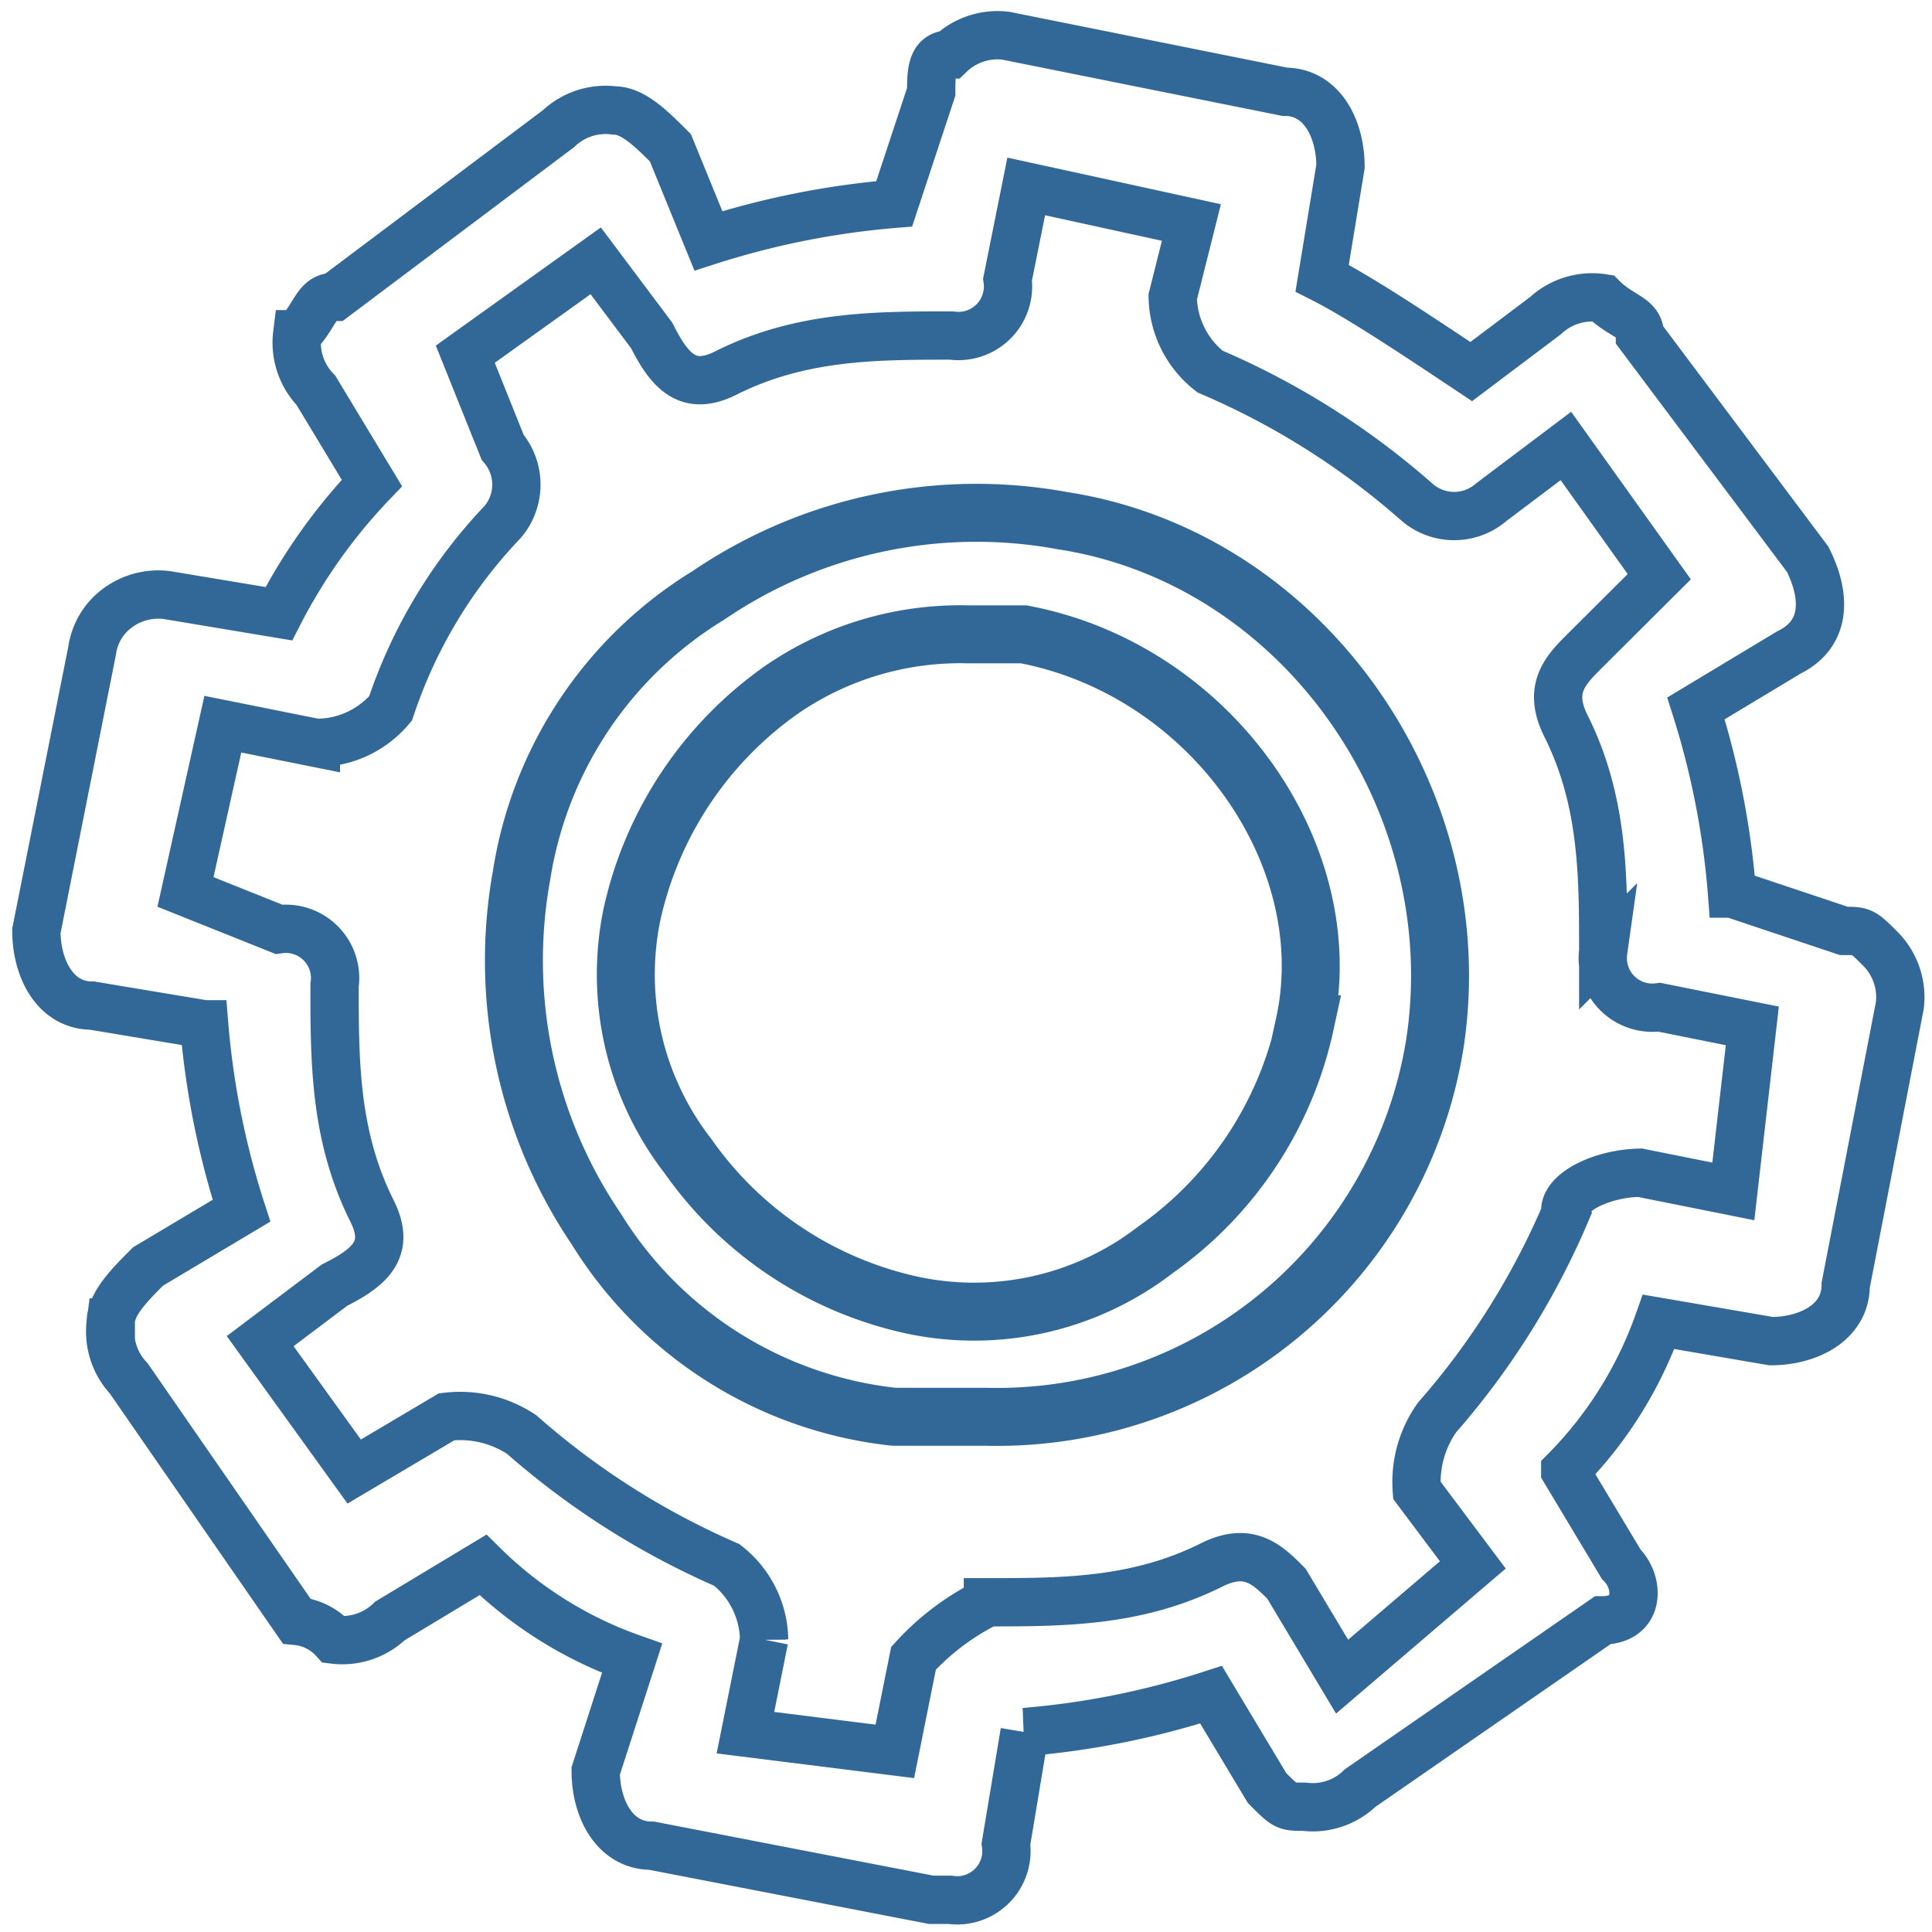 <svg id="Layer_1" data-name="Layer 1" xmlns="http://www.w3.org/2000/svg" viewBox="0 0 60 60"><defs><style>.cls-1,.cls-2{fill:none;stroke:#326897;stroke-miterlimit:10;}.cls-1{stroke-width:1.5px;}.cls-2{stroke-width:1.8px;}</style></defs><path class="cls-1" d="M55,41.65c1.16,0,2.32-.58,2.32-1.74L59,31.23a2.13,2.13,0,0,0-.58-1.74c-.58-.58-.58-.58-1.16-.58l-3.47-1.16A25.56,25.56,0,0,0,52.67,22l2.89-1.74c1.16-.57,1.16-1.73.58-2.89l-5.21-6.95c0-.58-.58-.58-1.16-1.16A2.13,2.13,0,0,0,48,9.8l-2.31,1.74c-1.74-1.16-3.48-2.32-4.63-2.9l.57-3.47c0-1.16-.57-2.32-1.73-2.32L31.24,1.11a2.13,2.13,0,0,0-1.74.58c-.58,0-.58.58-.58,1.16L27.77,6.33A25.82,25.82,0,0,0,22,7.48L20.82,4.59c-.58-.58-1.16-1.16-1.74-1.16A2.13,2.13,0,0,0,17.34,4L10.39,9.22c-.58,0-.58.58-1.16,1.16a2.13,2.13,0,0,0,.58,1.74L11.55,15a17.27,17.27,0,0,0-2.89,4.06l-3.48-.58a2.13,2.13,0,0,0-1.74.58,2,2,0,0,0-.58,1.15L1.13,28.91c0,1.16.58,2.32,1.73,2.32l3.48.58A25.56,25.56,0,0,0,7.5,37.6L4.6,39.33c-.58.58-1.16,1.16-1.16,1.74A2.13,2.13,0,0,0,4,42.81l5.21,7.53a1.8,1.8,0,0,1,1.16.58,2.13,2.13,0,0,0,1.74-.58L15,48.6a12.51,12.51,0,0,0,4.63,2.9L18.5,55c0,1.16.58,2.32,1.74,2.32L28.92,59h.58a1.53,1.53,0,0,0,1.74-1.73l.58-3.48a25.45,25.45,0,0,0,5.79-1.16l1.74,2.9c.58.58.58.58,1.16.58a2.11,2.11,0,0,0,1.73-.58l7.53-5.21c1.16,0,1.16-1.16.58-1.74l-1.74-2.9a12.51,12.51,0,0,0,2.9-4.63Zm-6.37-4a23.78,23.78,0,0,1-4,6.37A3.46,3.46,0,0,0,44,46.28l1.74,2.32-4.06,3.47-1.73-2.89c-.58-.58-1.16-1.16-2.32-.58-2.32,1.16-4.63,1.16-6.95,1.16a7.8,7.8,0,0,0-2.31,1.74l-.58,2.89-4.64-.58.58-2.89a3,3,0,0,0-1.16-2.32,24.28,24.28,0,0,1-6.37-4.05A3.45,3.45,0,0,0,13.87,44L11,45.7,8.08,41.65l2.31-1.74c1.16-.58,1.74-1.15,1.16-2.31-1.16-2.32-1.16-4.64-1.16-7a1.53,1.53,0,0,0-1.73-1.74l-2.9-1.16,1.16-5.21,2.89.58A3,3,0,0,0,12.13,22a15.42,15.42,0,0,1,3.48-5.79,1.79,1.79,0,0,0,0-2.32L14.45,11l4.05-2.9,1.74,2.32c.58,1.16,1.16,1.74,2.31,1.16,2.32-1.16,4.64-1.16,7-1.16a1.54,1.54,0,0,0,1.74-1.74l.58-2.89L37,6.91l-.58,2.31a3,3,0,0,0,1.16,2.32A23.87,23.87,0,0,1,44,15.59a1.76,1.76,0,0,0,2.32,0l2.31-1.74,2.9,4.06-2.32,2.31c-.58.58-1.16,1.16-.58,2.32,1.16,2.32,1.16,4.63,1.16,7a1.54,1.54,0,0,0,1.74,1.74l2.89.58L53.83,37l-2.9-.58C49.77,36.44,48.61,37,48.61,37.6Z"/><path class="cls-2" d="M33,16.17a14.79,14.79,0,0,0-11,2.32,12.44,12.44,0,0,0-5.8,8.68,14.87,14.87,0,0,0,2.32,11A12.44,12.44,0,0,0,27.77,44h2.89a13.77,13.77,0,0,0,13.9-11.58C45.72,24.86,40.51,17.33,33,16.17Zm7.53,15.64a11.55,11.55,0,0,1-4.64,7,9.22,9.22,0,0,1-7.52,1.73h0a11.48,11.48,0,0,1-7-4.63,9.21,9.21,0,0,1-1.74-7.53,11.58,11.58,0,0,1,4.63-6.95,9.78,9.78,0,0,1,5.79-1.73h1.74C37.61,20.8,41.66,26.59,40.51,31.81Z"/></svg>